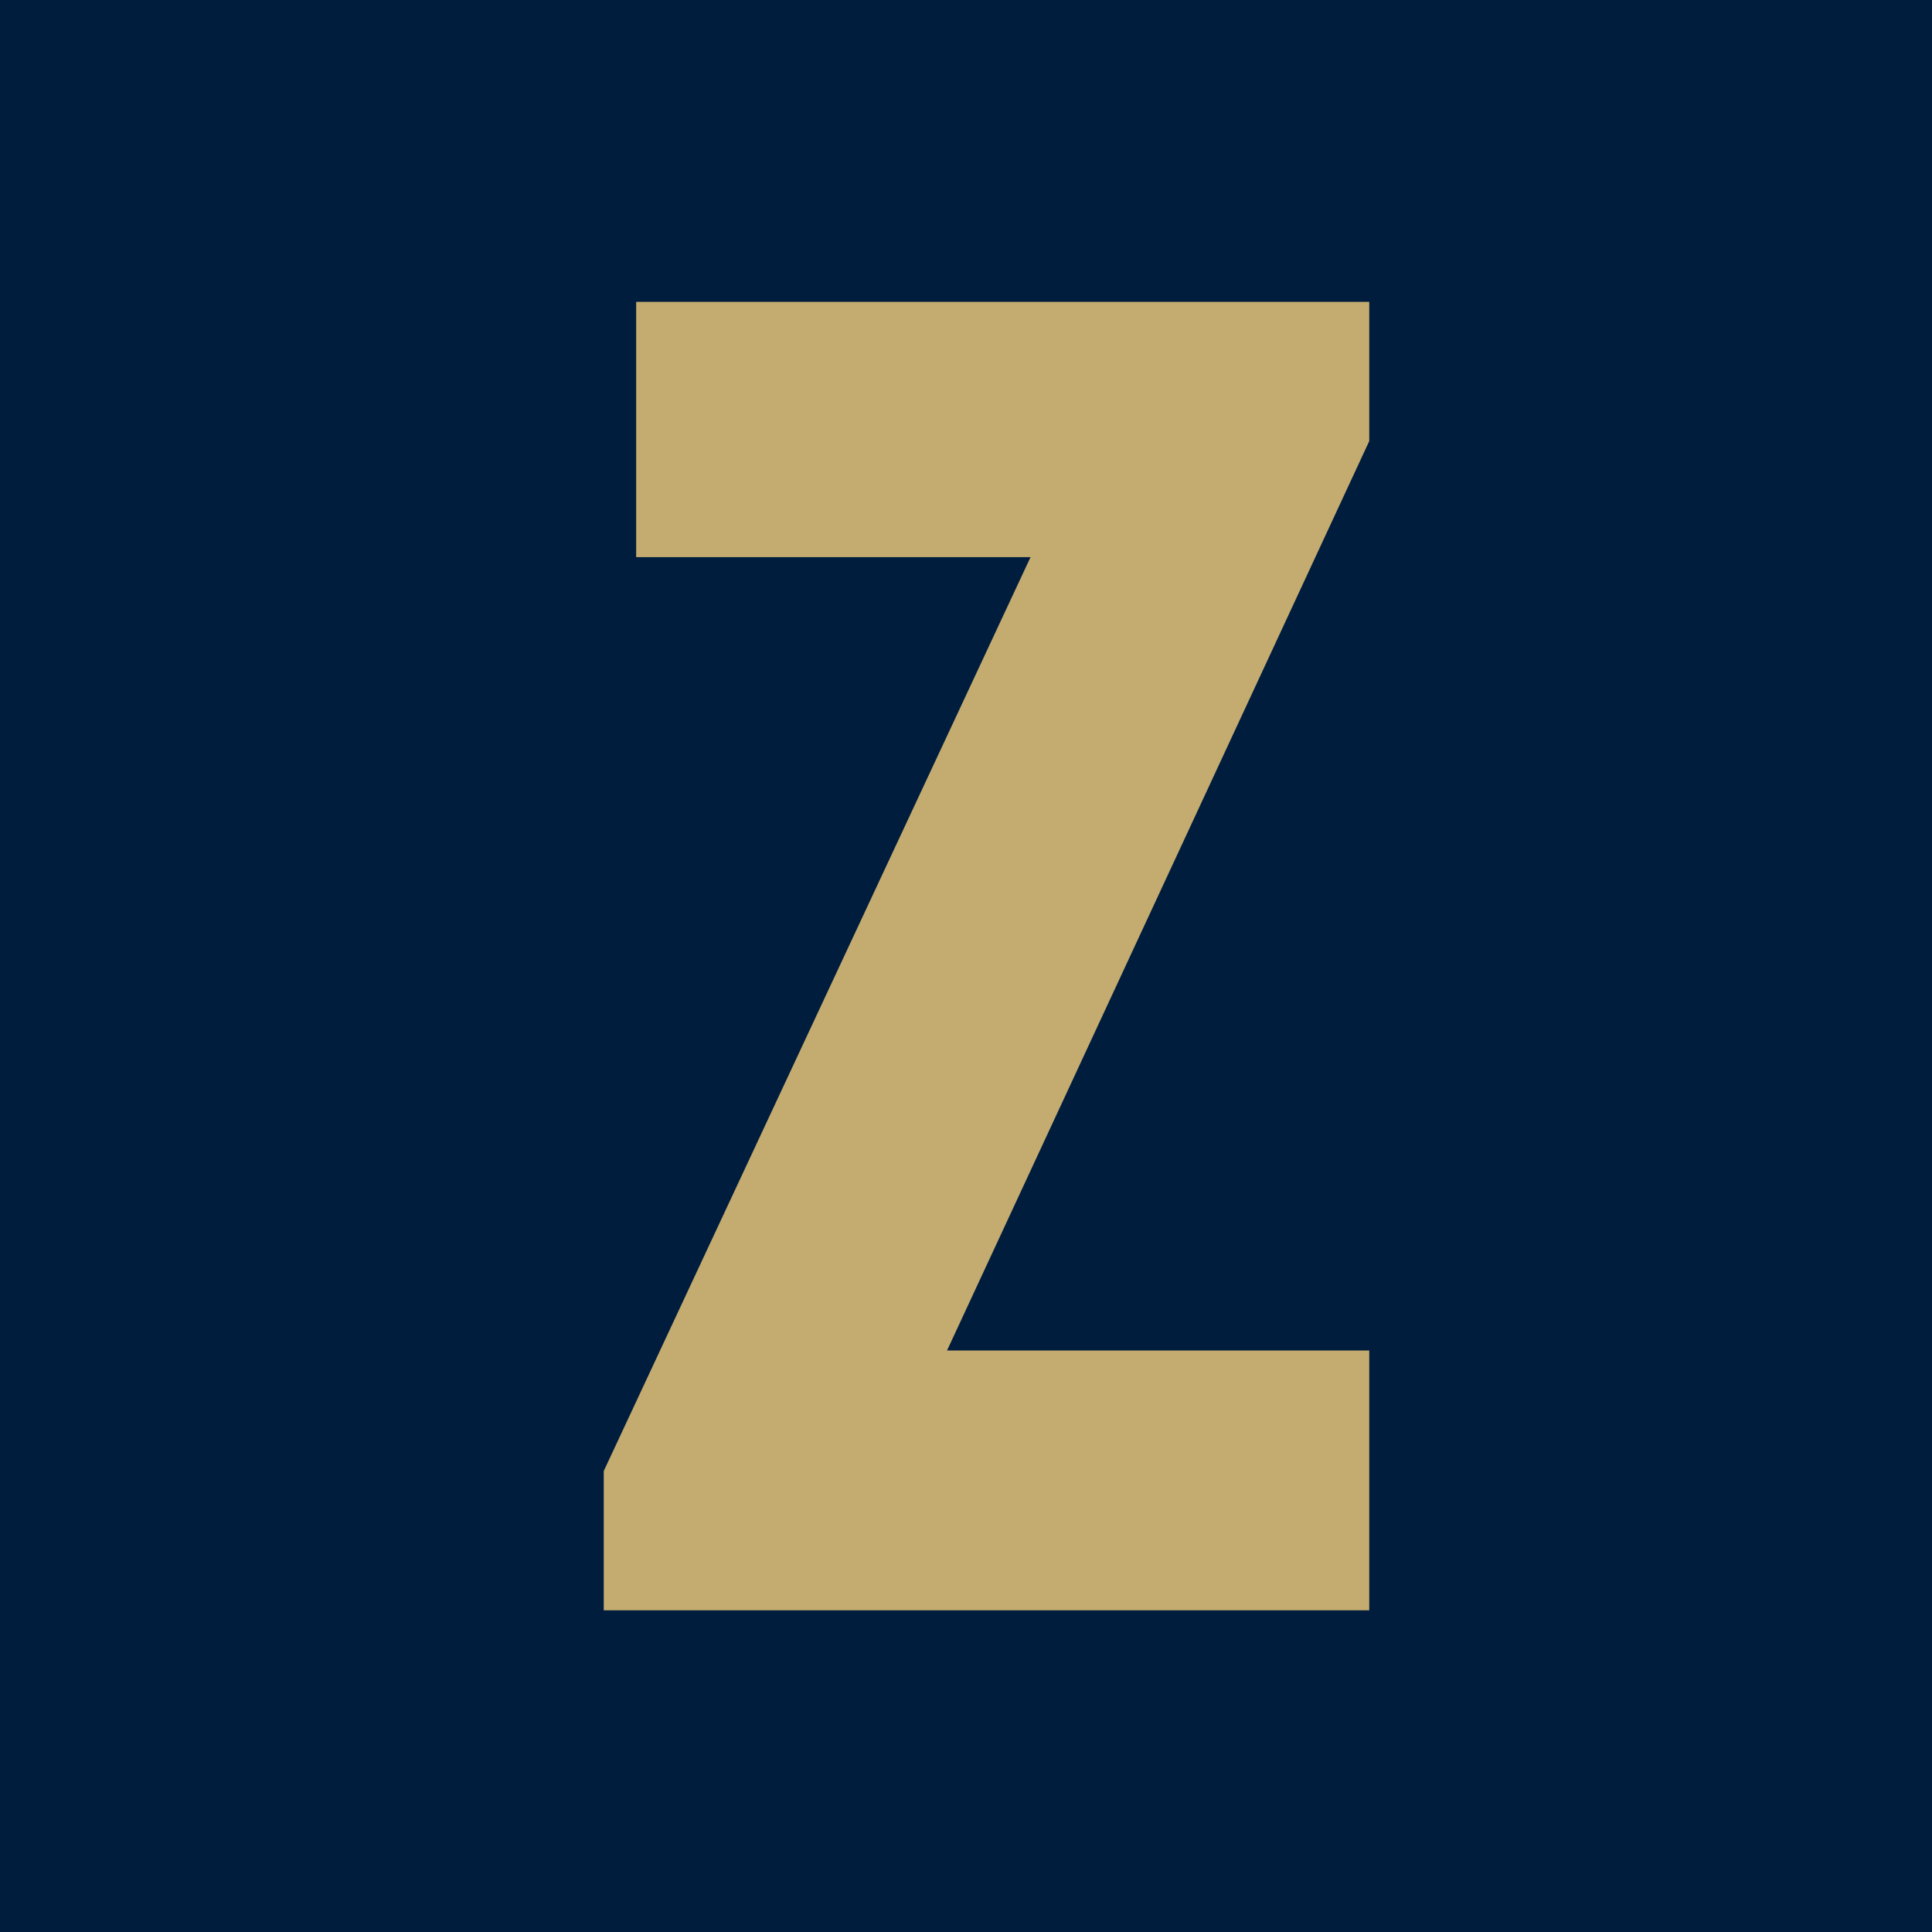 <?xml version="1.0" encoding="UTF-8"?> <svg xmlns="http://www.w3.org/2000/svg" width="32" height="32" viewBox="0 0 32 32" fill="none"><rect width="32" height="32" fill="#011D3D"></rect><path d="M10.537 9.228H17.069L10 24.365V26.672H22.679V22.368H15.686L22.679 7.306V5H10.537V9.228Z" fill="#C4AC70"></path></svg> 